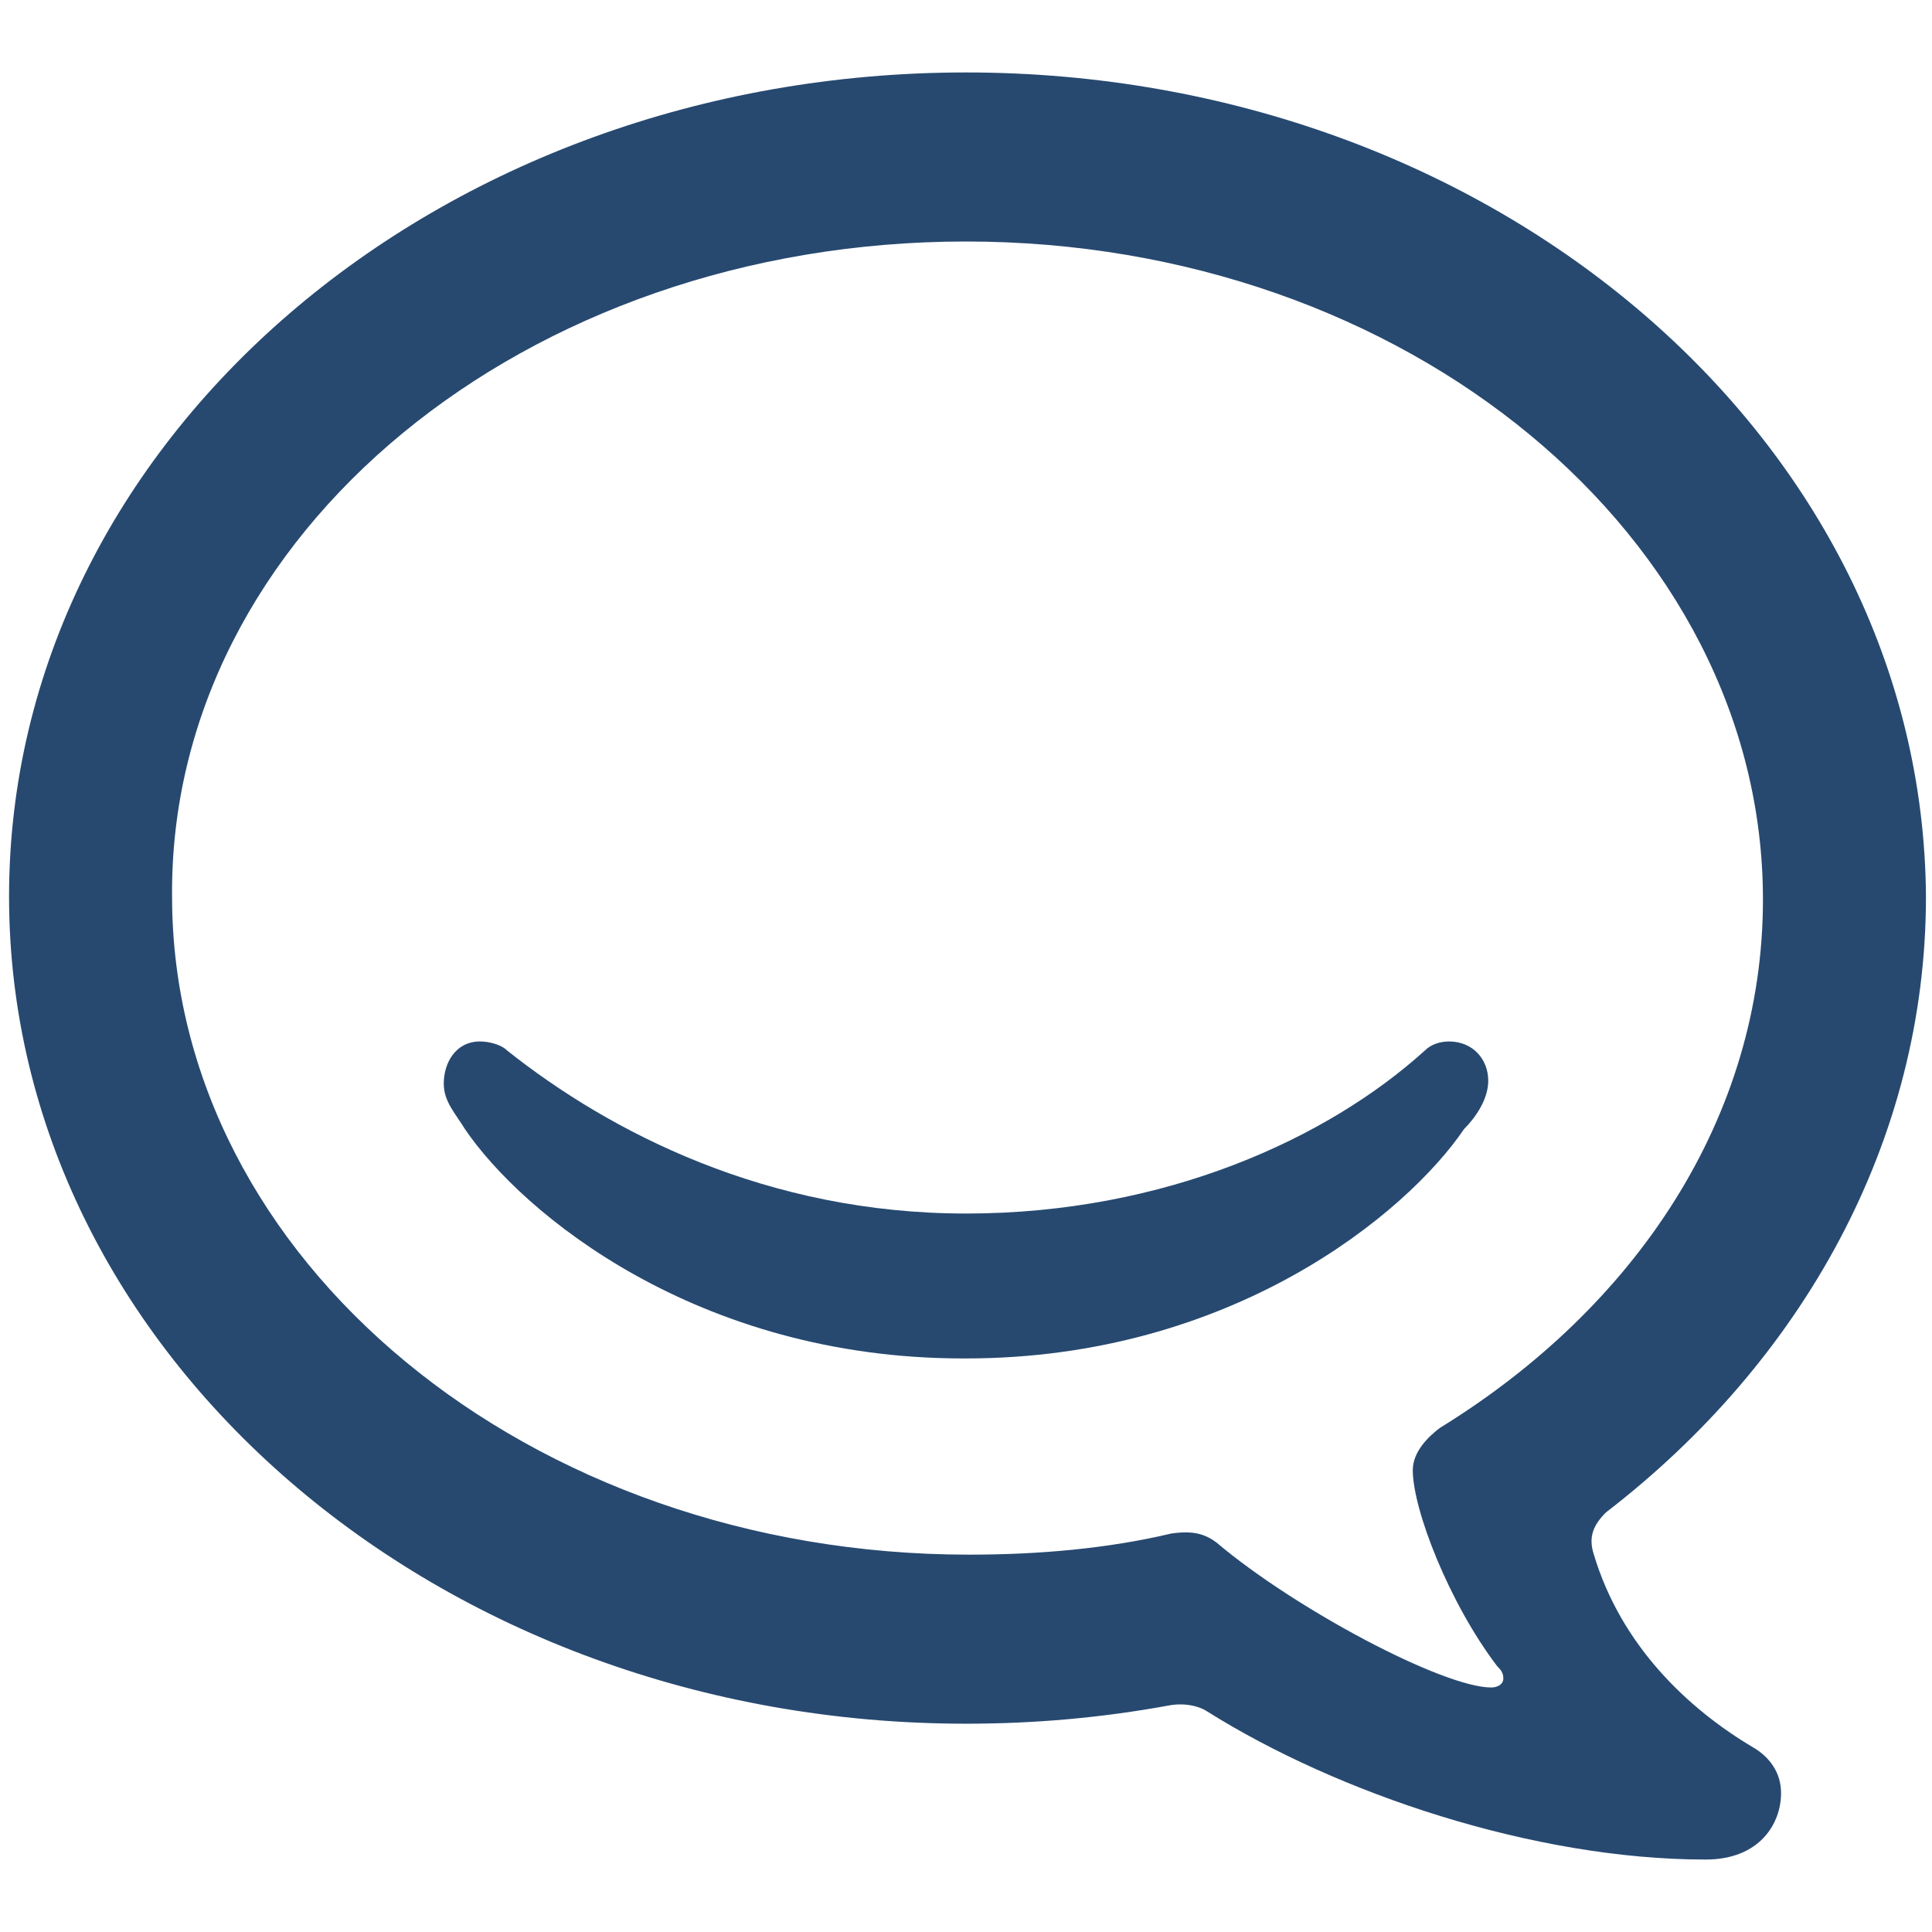 <svg version="1.1" id="Ebene_1" xmlns="http://www.w3.org/2000/svg" xmlns:xlink="http://www.w3.org/1999/xlink" x="0px" y="0px" viewBox="0 0 64 64" enable-background="new 0 0 64 64" xml:space="preserve"><g><path fill="#274970" d="M49.3,35.8c0-0.7-0.5-1.3-1.3-1.3c-0.3,0-0.6,0.1-0.8,0.3c-3.2,2.9-8.6,5.4-15.2,5.4h0 c-6.6,0-11.8-2.7-15.2-5.4c-0.2-0.2-0.6-0.3-0.9-0.3c-0.8,0-1.2,0.7-1.2,1.4c0,0.6,0.4,1,0.7,1.5c1.9,2.8,7.7,7.6,16.5,7.6h0.1 c8.8,0,14.6-4.8,16.5-7.6C48.9,37,49.3,36.4,49.3,35.8"></path><path fill="#274970" d="M49.6,55.2c0.1,0.1,0.2,0.2,0.2,0.4c0,0.2-0.2,0.3-0.4,0.3c-1.6,0-6.5-2.6-9.1-4.8 c-0.4-0.3-0.8-0.4-1.5-0.3c-2.1,0.5-4.4,0.7-6.7,0.7c-14.6,0-26.4-9.8-26.4-21.8C5.6,17.7,17.4,8,32,8c14.6,0,26.4,9.8,26.4,21.8 c0,7.2-4.2,13.5-10.7,17.5c-0.4,0.3-0.9,0.8-0.9,1.4C46.8,50,48,53.1,49.6,55.2L49.6,55.2z M58.1,57.9c-2.2-1.3-4.4-3.4-5.3-6.4 c-0.2-0.6,0-1,0.4-1.4c6.5-5,10.6-12.3,10.6-20.4C63.7,14.6,49.5,2.4,32,2.4C14.5,2.4,0.3,14.6,0.3,29.7 c0,15.1,14.2,27.4,31.7,27.4c2.3,0,4.5-0.2,6.7-0.6c0.5-0.1,1,0,1.3,0.2c4.3,2.7,10.8,4.9,16.5,4.9c1.8,0,2.5-1.2,2.5-2.2 C59,58.7,58.6,58.2,58.1,57.9L58.1,57.9z"></path></g></svg>